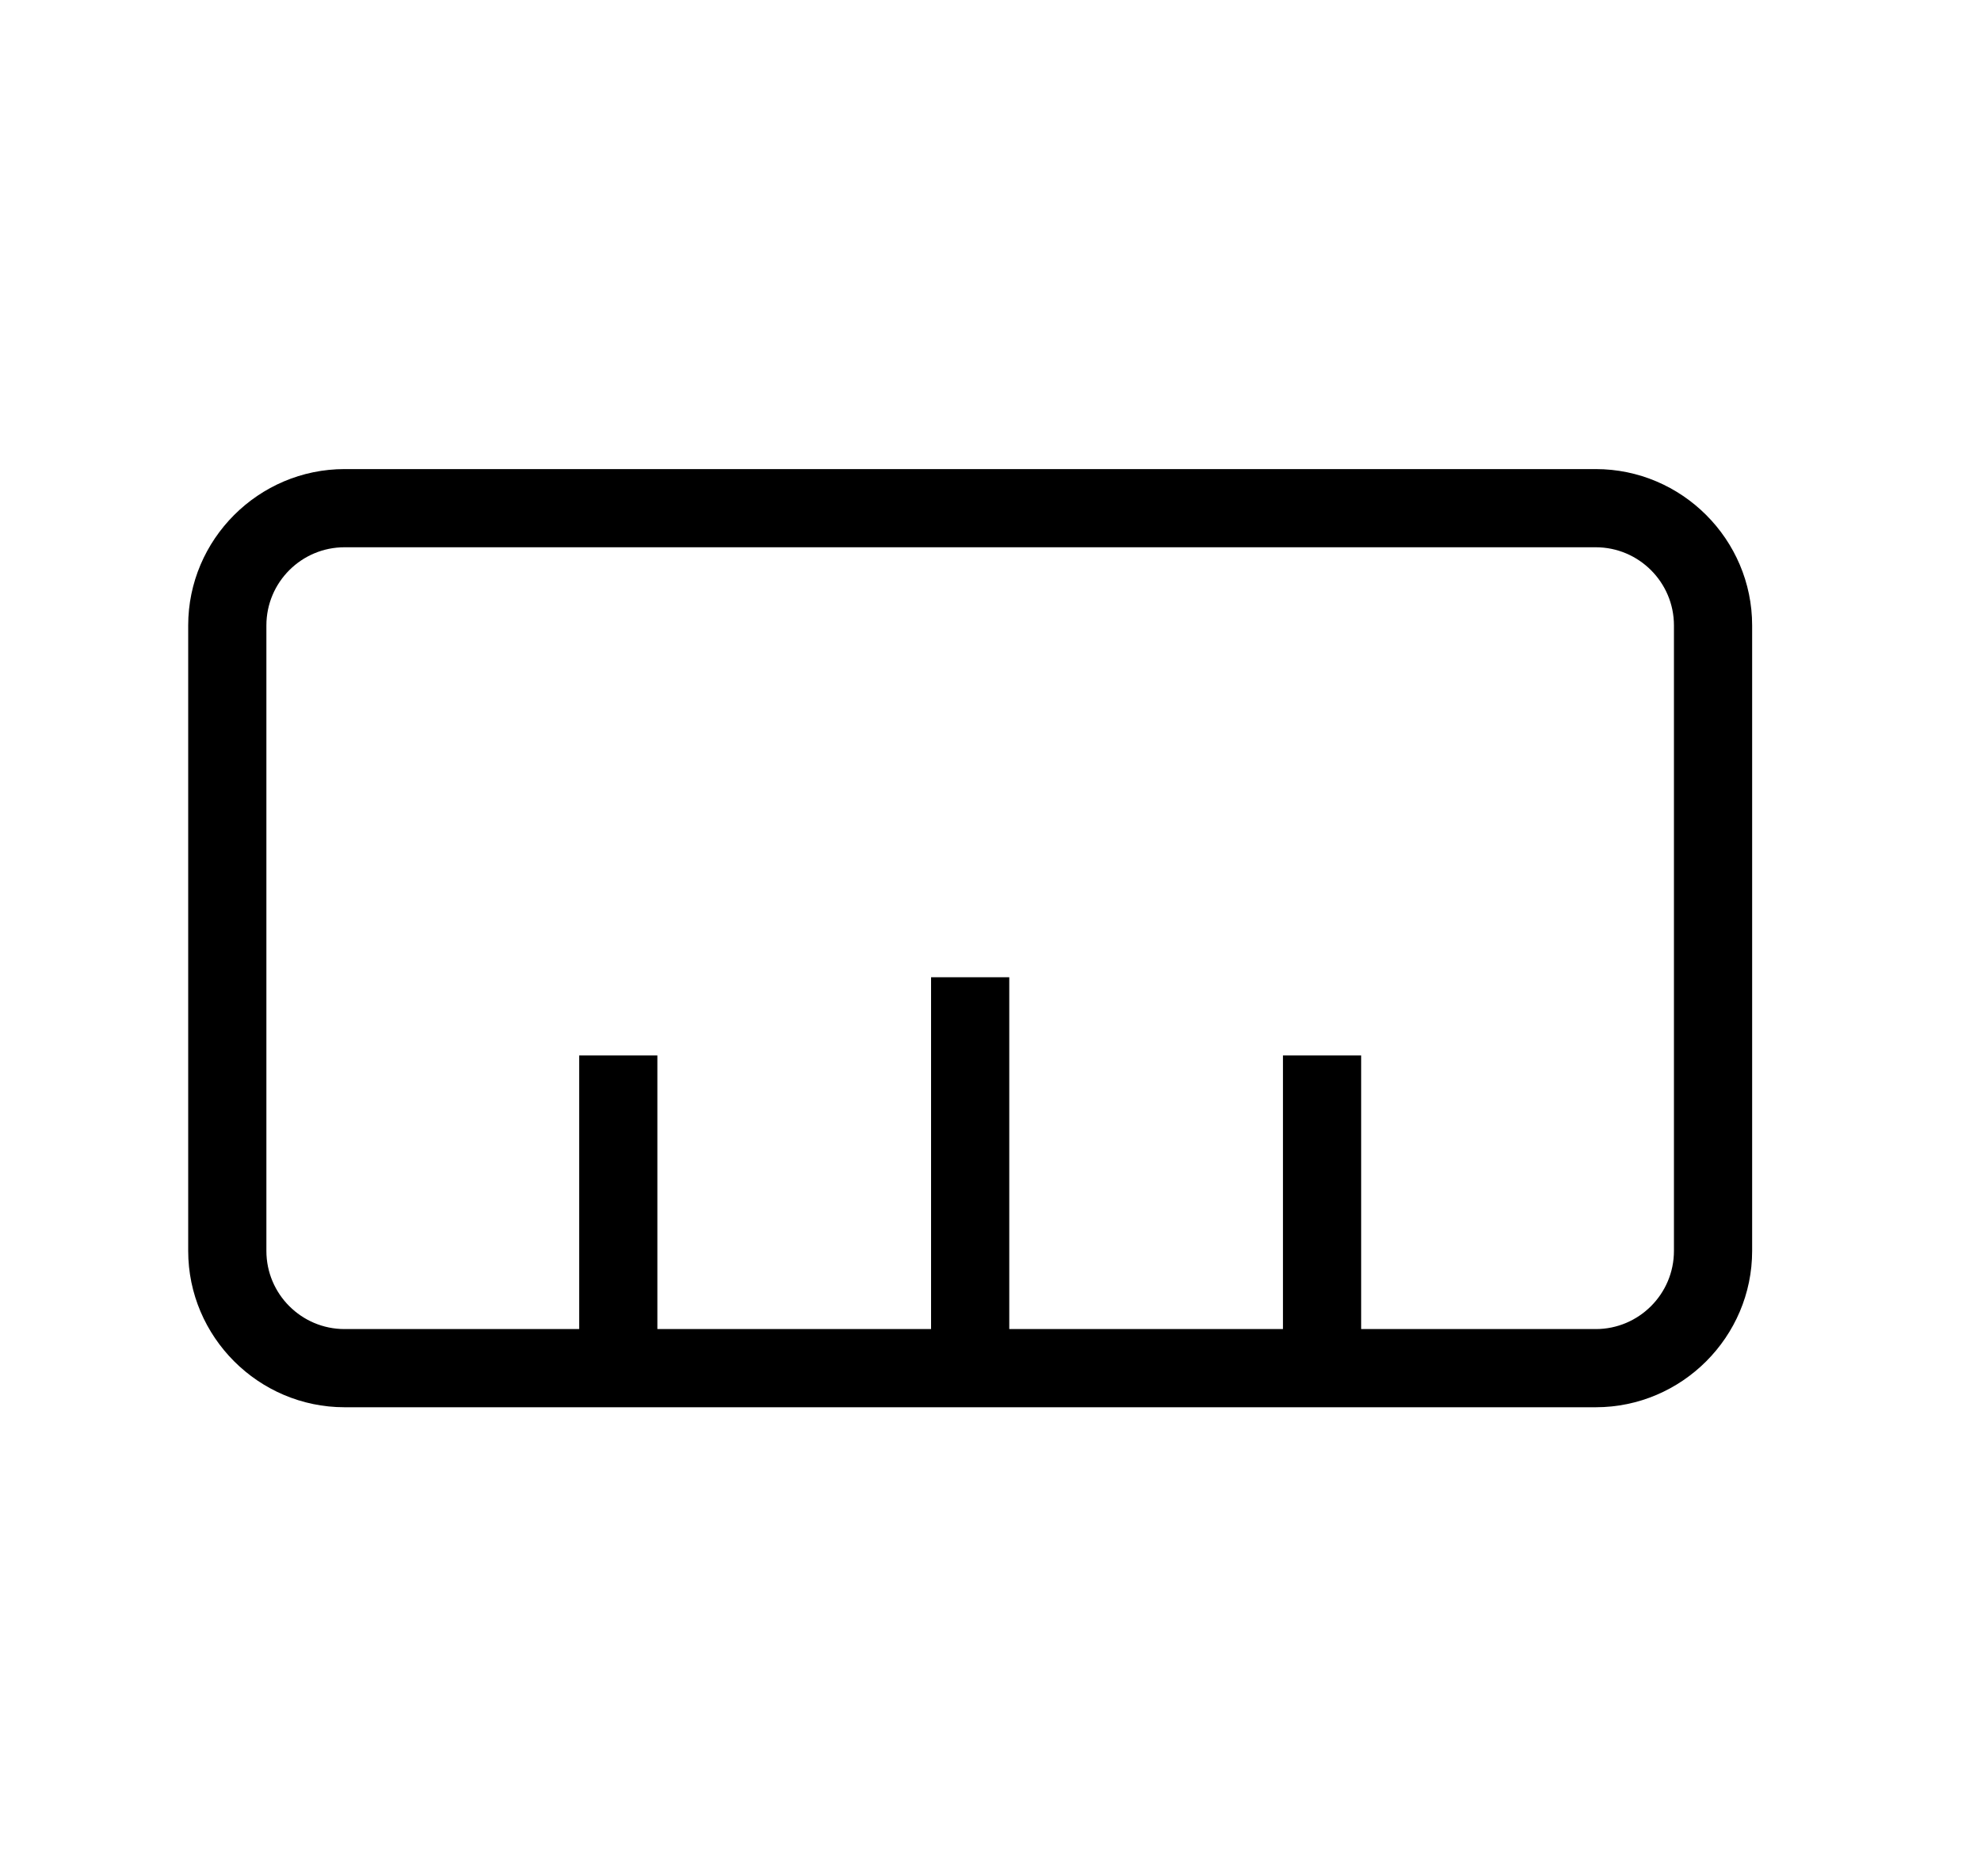 <svg width="19" height="18" viewBox="0 0 19 18" fill="none" xmlns="http://www.w3.org/2000/svg">
<path d="M3.305 13.5H15.305C16.13 13.5 16.805 12.825 16.805 12V6C16.805 5.175 16.13 4.5 15.305 4.5H3.305C2.48 4.5 1.805 5.175 1.805 6V12C1.805 12.825 2.48 13.5 3.305 13.5ZM2.555 6C2.555 5.586 2.891 5.25 3.305 5.25H15.305C15.718 5.25 16.055 5.586 16.055 6V12C16.055 12.414 15.718 12.75 15.305 12.75H13.055V10.125H12.305V12.75H9.68V9.375H8.93V12.75H6.305V10.125H5.555V12.75H3.305C2.891 12.75 2.555 12.414 2.555 12V6Z" fill="black"/>
</svg>
